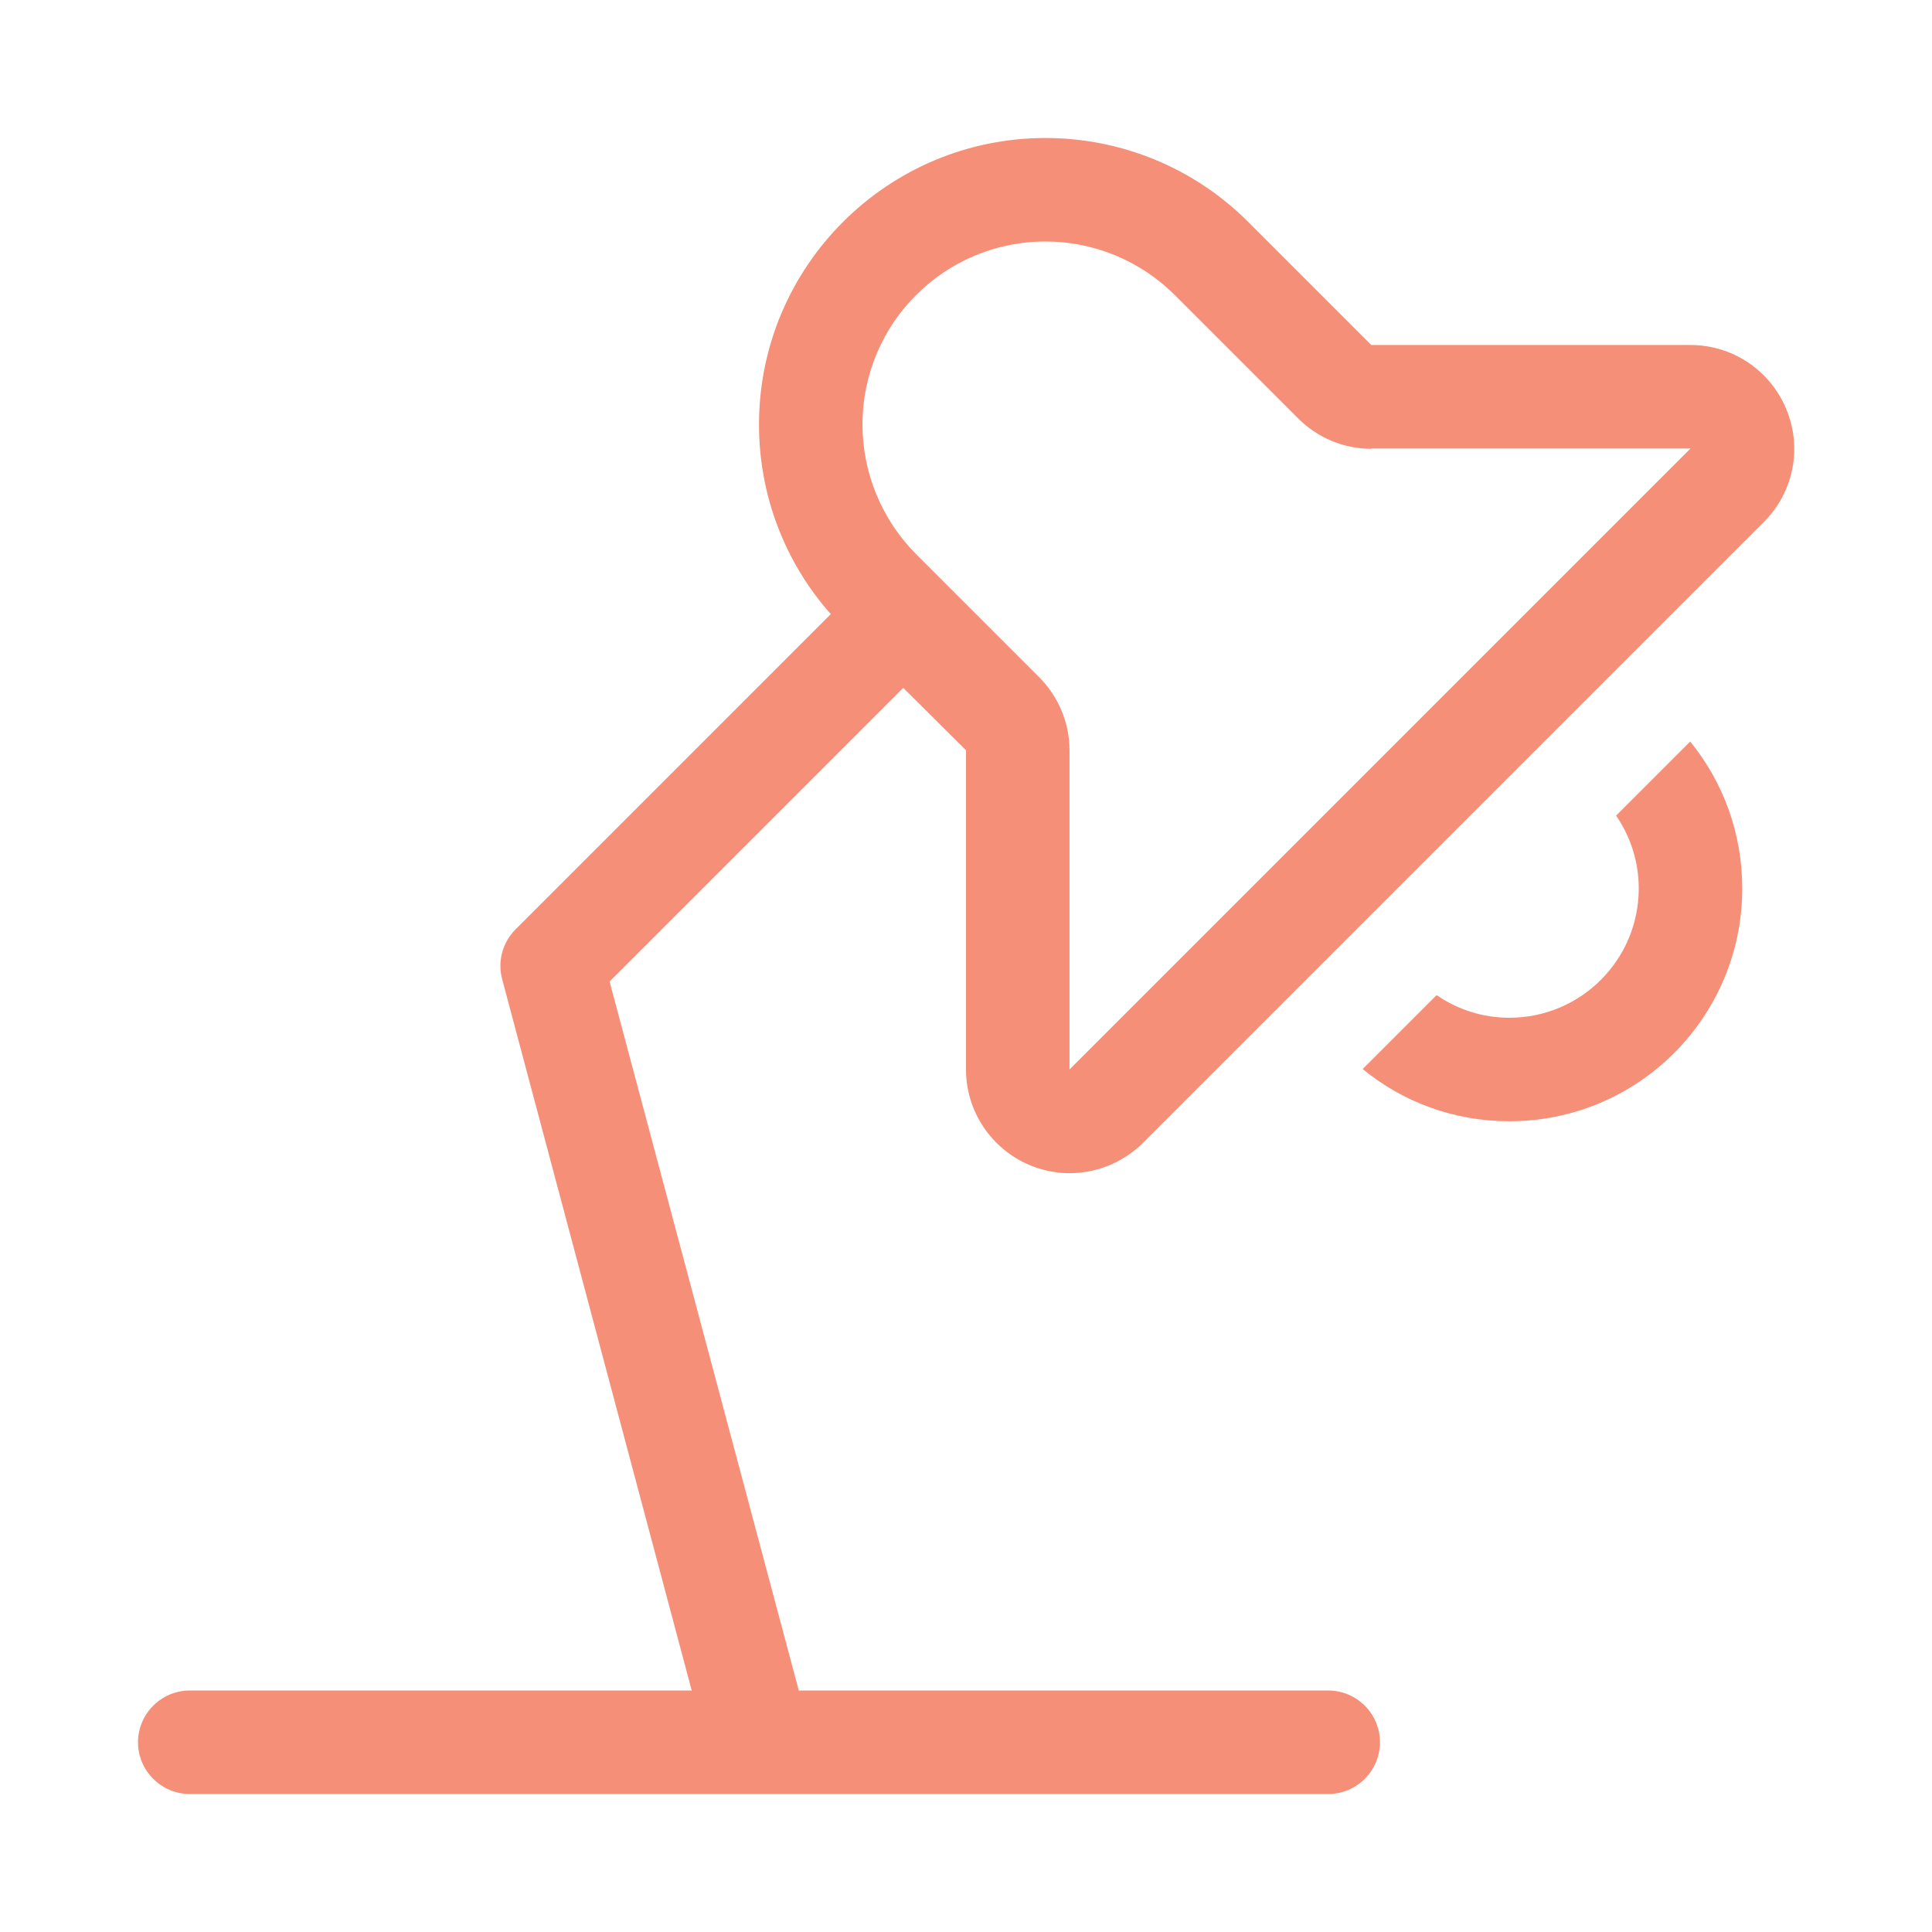 <svg width="56" height="56" viewBox="0 0 56 56" fill="none" xmlns="http://www.w3.org/2000/svg">
<g id="lamp-desk">
<path id="Primary" d="M39.747 13H49L31 31V21.747C31 20.95 30.681 20.191 30.119 19.628L26.547 16.056C25.562 15.062 25 13.713 25 12.306C25 9.372 27.372 7 30.306 7C31.712 7 33.062 7.562 34.056 8.556L37.628 12.128C38.191 12.691 38.95 13.009 39.747 13.009V13ZM39.747 10L36.175 6.428C34.619 4.872 32.509 4 30.306 4C25.722 4 22 7.722 22 12.306C22 14.341 22.741 16.291 24.081 17.8L14.941 26.941C14.566 27.316 14.416 27.869 14.556 28.384L20.05 49H5.5C4.675 49 4 49.675 4 50.5C4 51.325 4.675 52 5.5 52H22H38.5C39.325 52 40 51.325 40 50.5C40 49.675 39.325 49 38.5 49H23.153L17.669 28.45L26.181 19.938L28 21.747V31C28 32.209 28.731 33.306 29.856 33.775C30.981 34.244 32.266 33.981 33.128 33.128L51.128 15.128C51.991 14.266 52.244 12.981 51.775 11.856C51.306 10.731 50.219 10 49 10H39.747ZM39.503 30.991C40.656 31.938 42.138 32.5 43.75 32.5C47.481 32.5 50.5 29.481 50.5 25.75C50.5 24.137 49.938 22.656 48.991 21.494L46.844 23.641C47.256 24.241 47.5 24.972 47.5 25.75C47.5 27.822 45.822 29.5 43.75 29.5C42.962 29.5 42.241 29.256 41.641 28.844L39.503 30.981V30.991Z" fill="#F68F77"/>
</g>
</svg>
